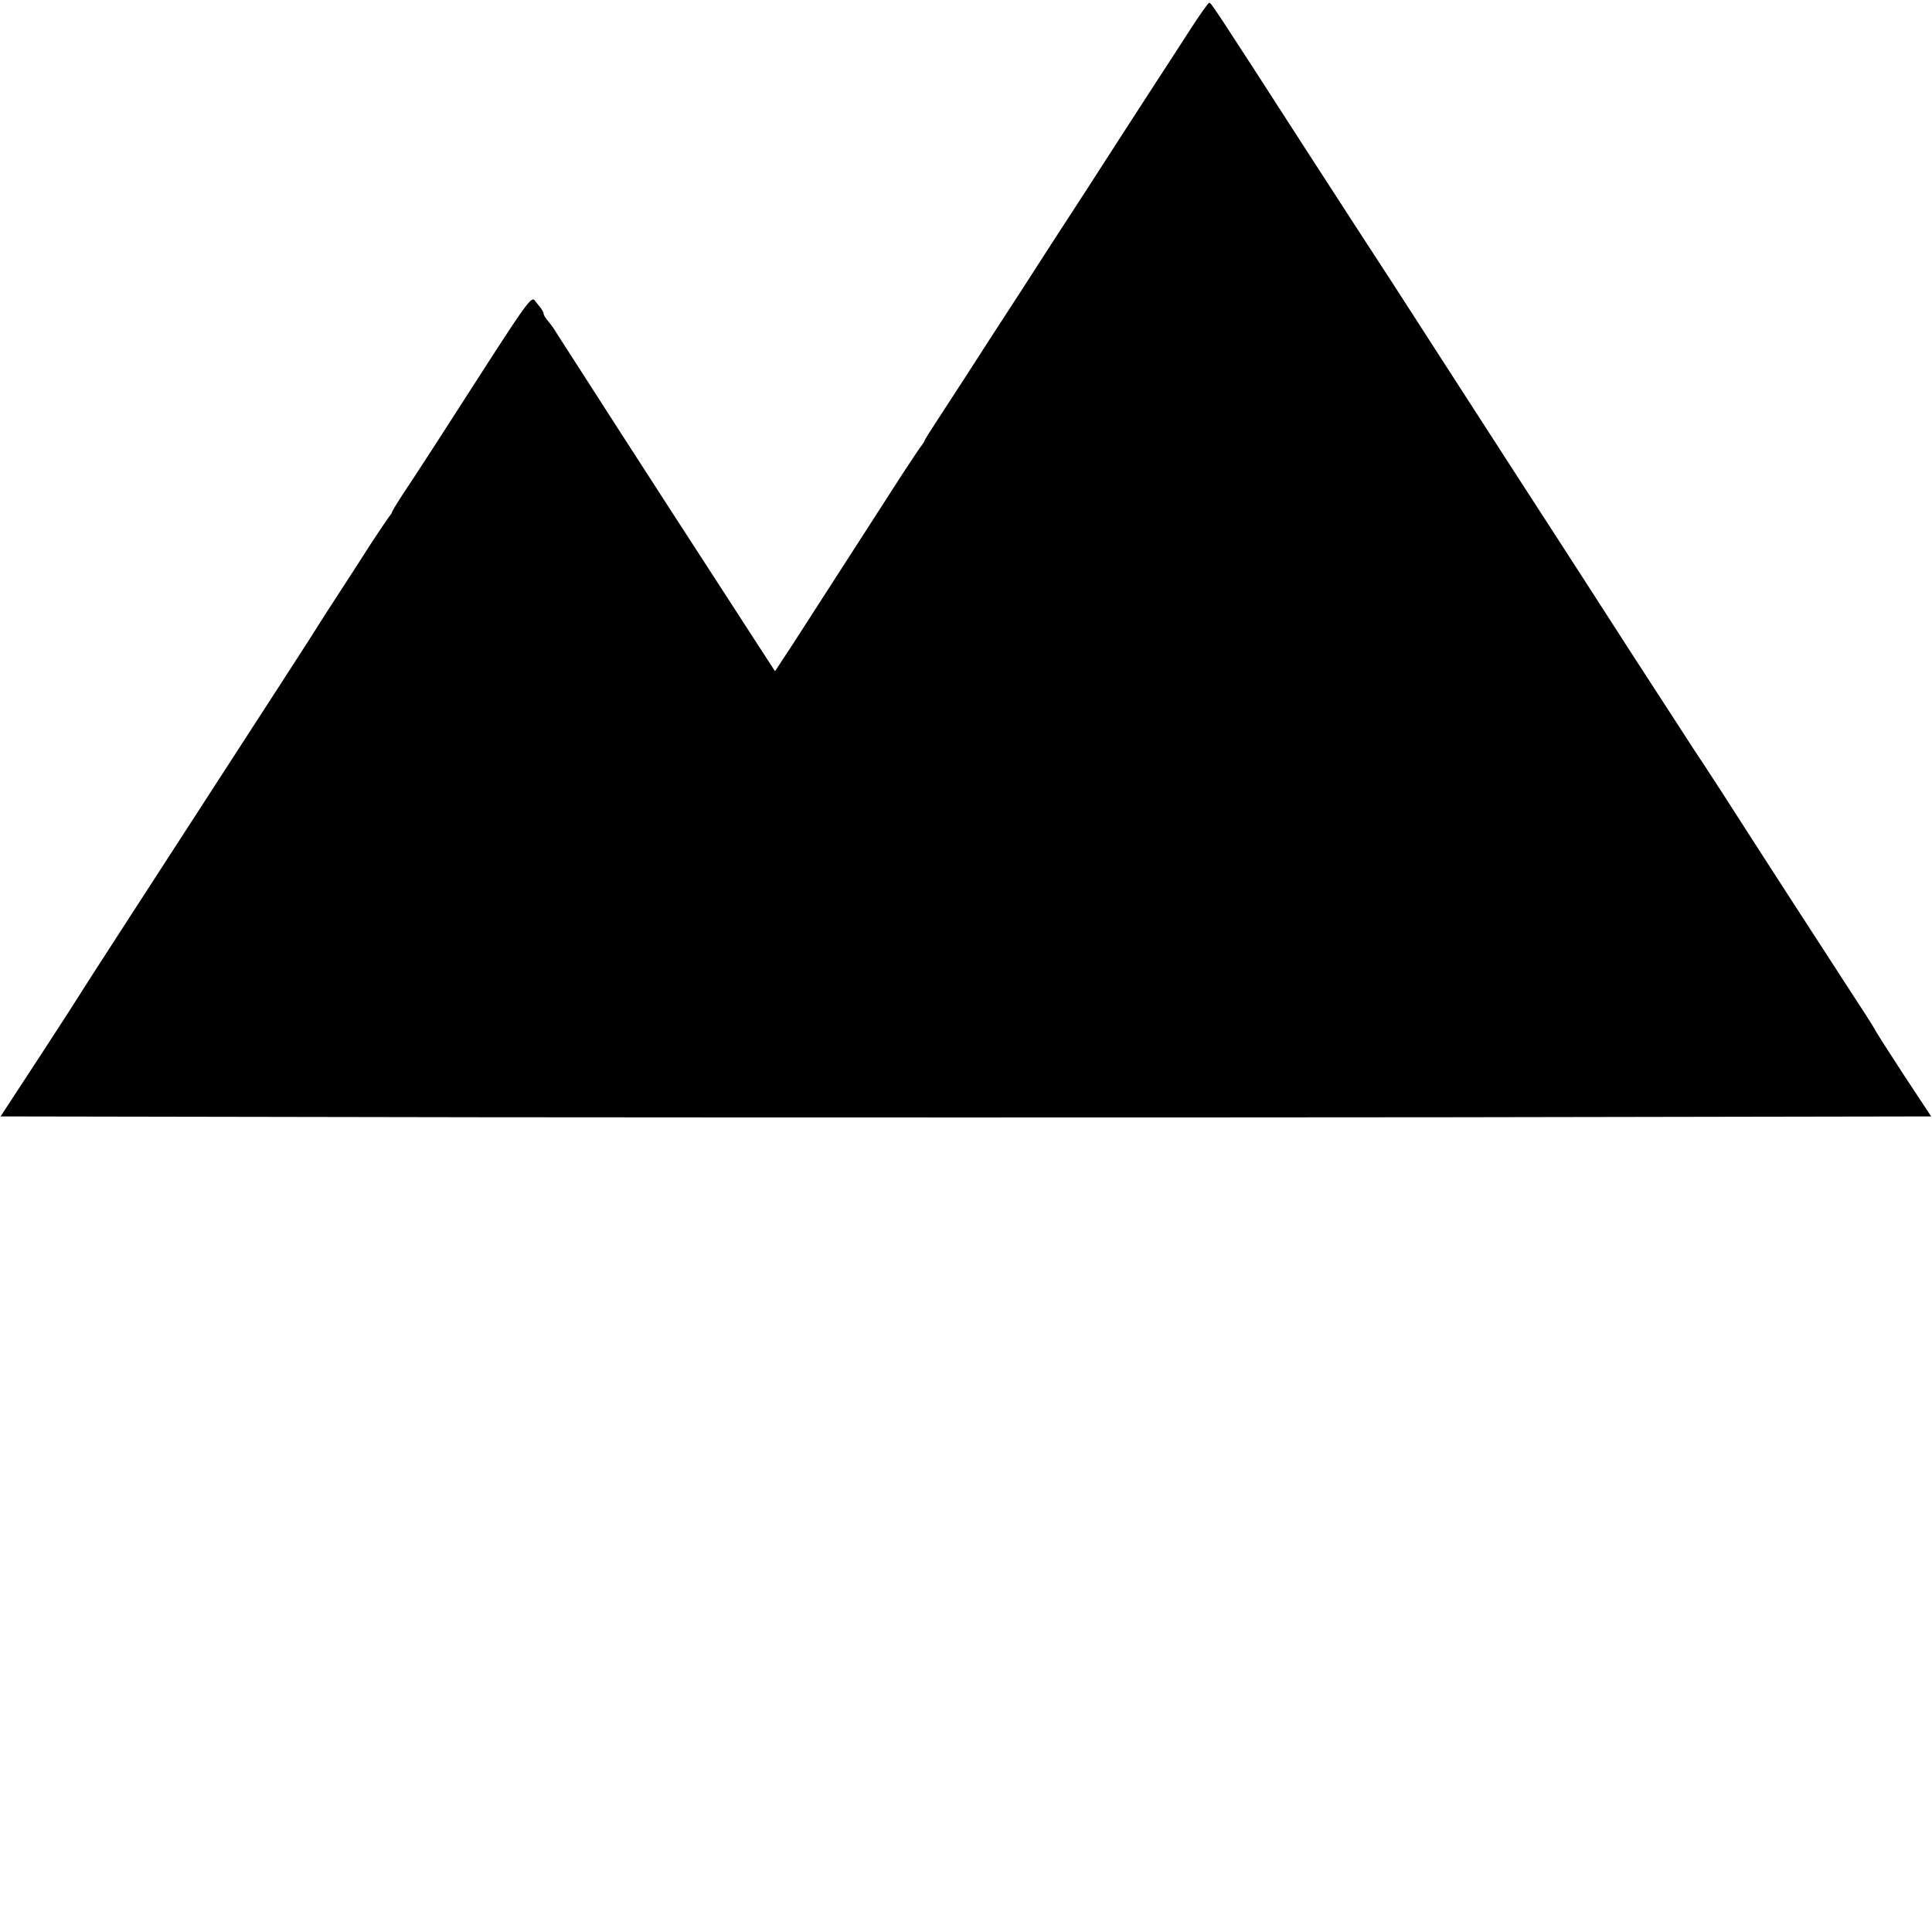 <?xml version="1.0" standalone="no"?>
<!DOCTYPE svg PUBLIC "-//W3C//DTD SVG 20010904//EN"
 "http://www.w3.org/TR/2001/REC-SVG-20010904/DTD/svg10.dtd">
<svg version="1.0" xmlns="http://www.w3.org/2000/svg"
 width="700pt" height="700pt" viewBox="0 0 700 700"
 preserveAspectRatio="xMidYMid meet">
<g transform="translate(0,700) scale(0.1,-0.1)"
fill="#000000" stroke="none">
<path d="M4315 6897 c-32 -50 -91 -141 -131 -202 -39 -60 -147 -227 -239 -370
-93 -143 -198 -305 -233 -360 -104 -160 -172 -265 -220 -340 -25 -38 -67 -103
-93 -143 -27 -41 -49 -76 -49 -78 0 -3 -5 -10 -10 -17 -6 -7 -38 -55 -72 -107
-75 -117 -325 -504 -402 -624 l-58 -88 -83 128 c-46 71 -117 181 -158 244
-151 232 -540 836 -551 854 -6 11 -19 29 -28 40 -10 11 -18 24 -18 28 0 5 -5
14 -10 21 -6 7 -16 20 -23 29 -10 14 -31 -13 -152 -200 -179 -279 -278 -432
-327 -505 -21 -32 -38 -61 -38 -63 0 -3 -5 -10 -11 -17 -5 -7 -33 -48 -62 -92
-28 -44 -80 -125 -116 -180 -36 -55 -70 -108 -76 -118 -5 -10 -197 -306 -425
-658 -228 -352 -421 -650 -428 -662 -7 -12 -77 -121 -156 -242 l-144 -220
1749 -3 c962 -1 2536 -1 3497 0 l1749 3 -99 150 c-54 83 -103 159 -108 170 -6
11 -41 66 -78 122 -69 106 -340 524 -469 726 -40 61 -77 119 -83 127 -6 8
-118 182 -250 385 -131 204 -316 490 -412 638 -95 147 -197 305 -226 350 -87
135 -152 236 -227 352 -40 61 -177 272 -305 470 -350 543 -352 545 -359 545
-3 0 -33 -42 -66 -93z"/>
</g>
</svg>
